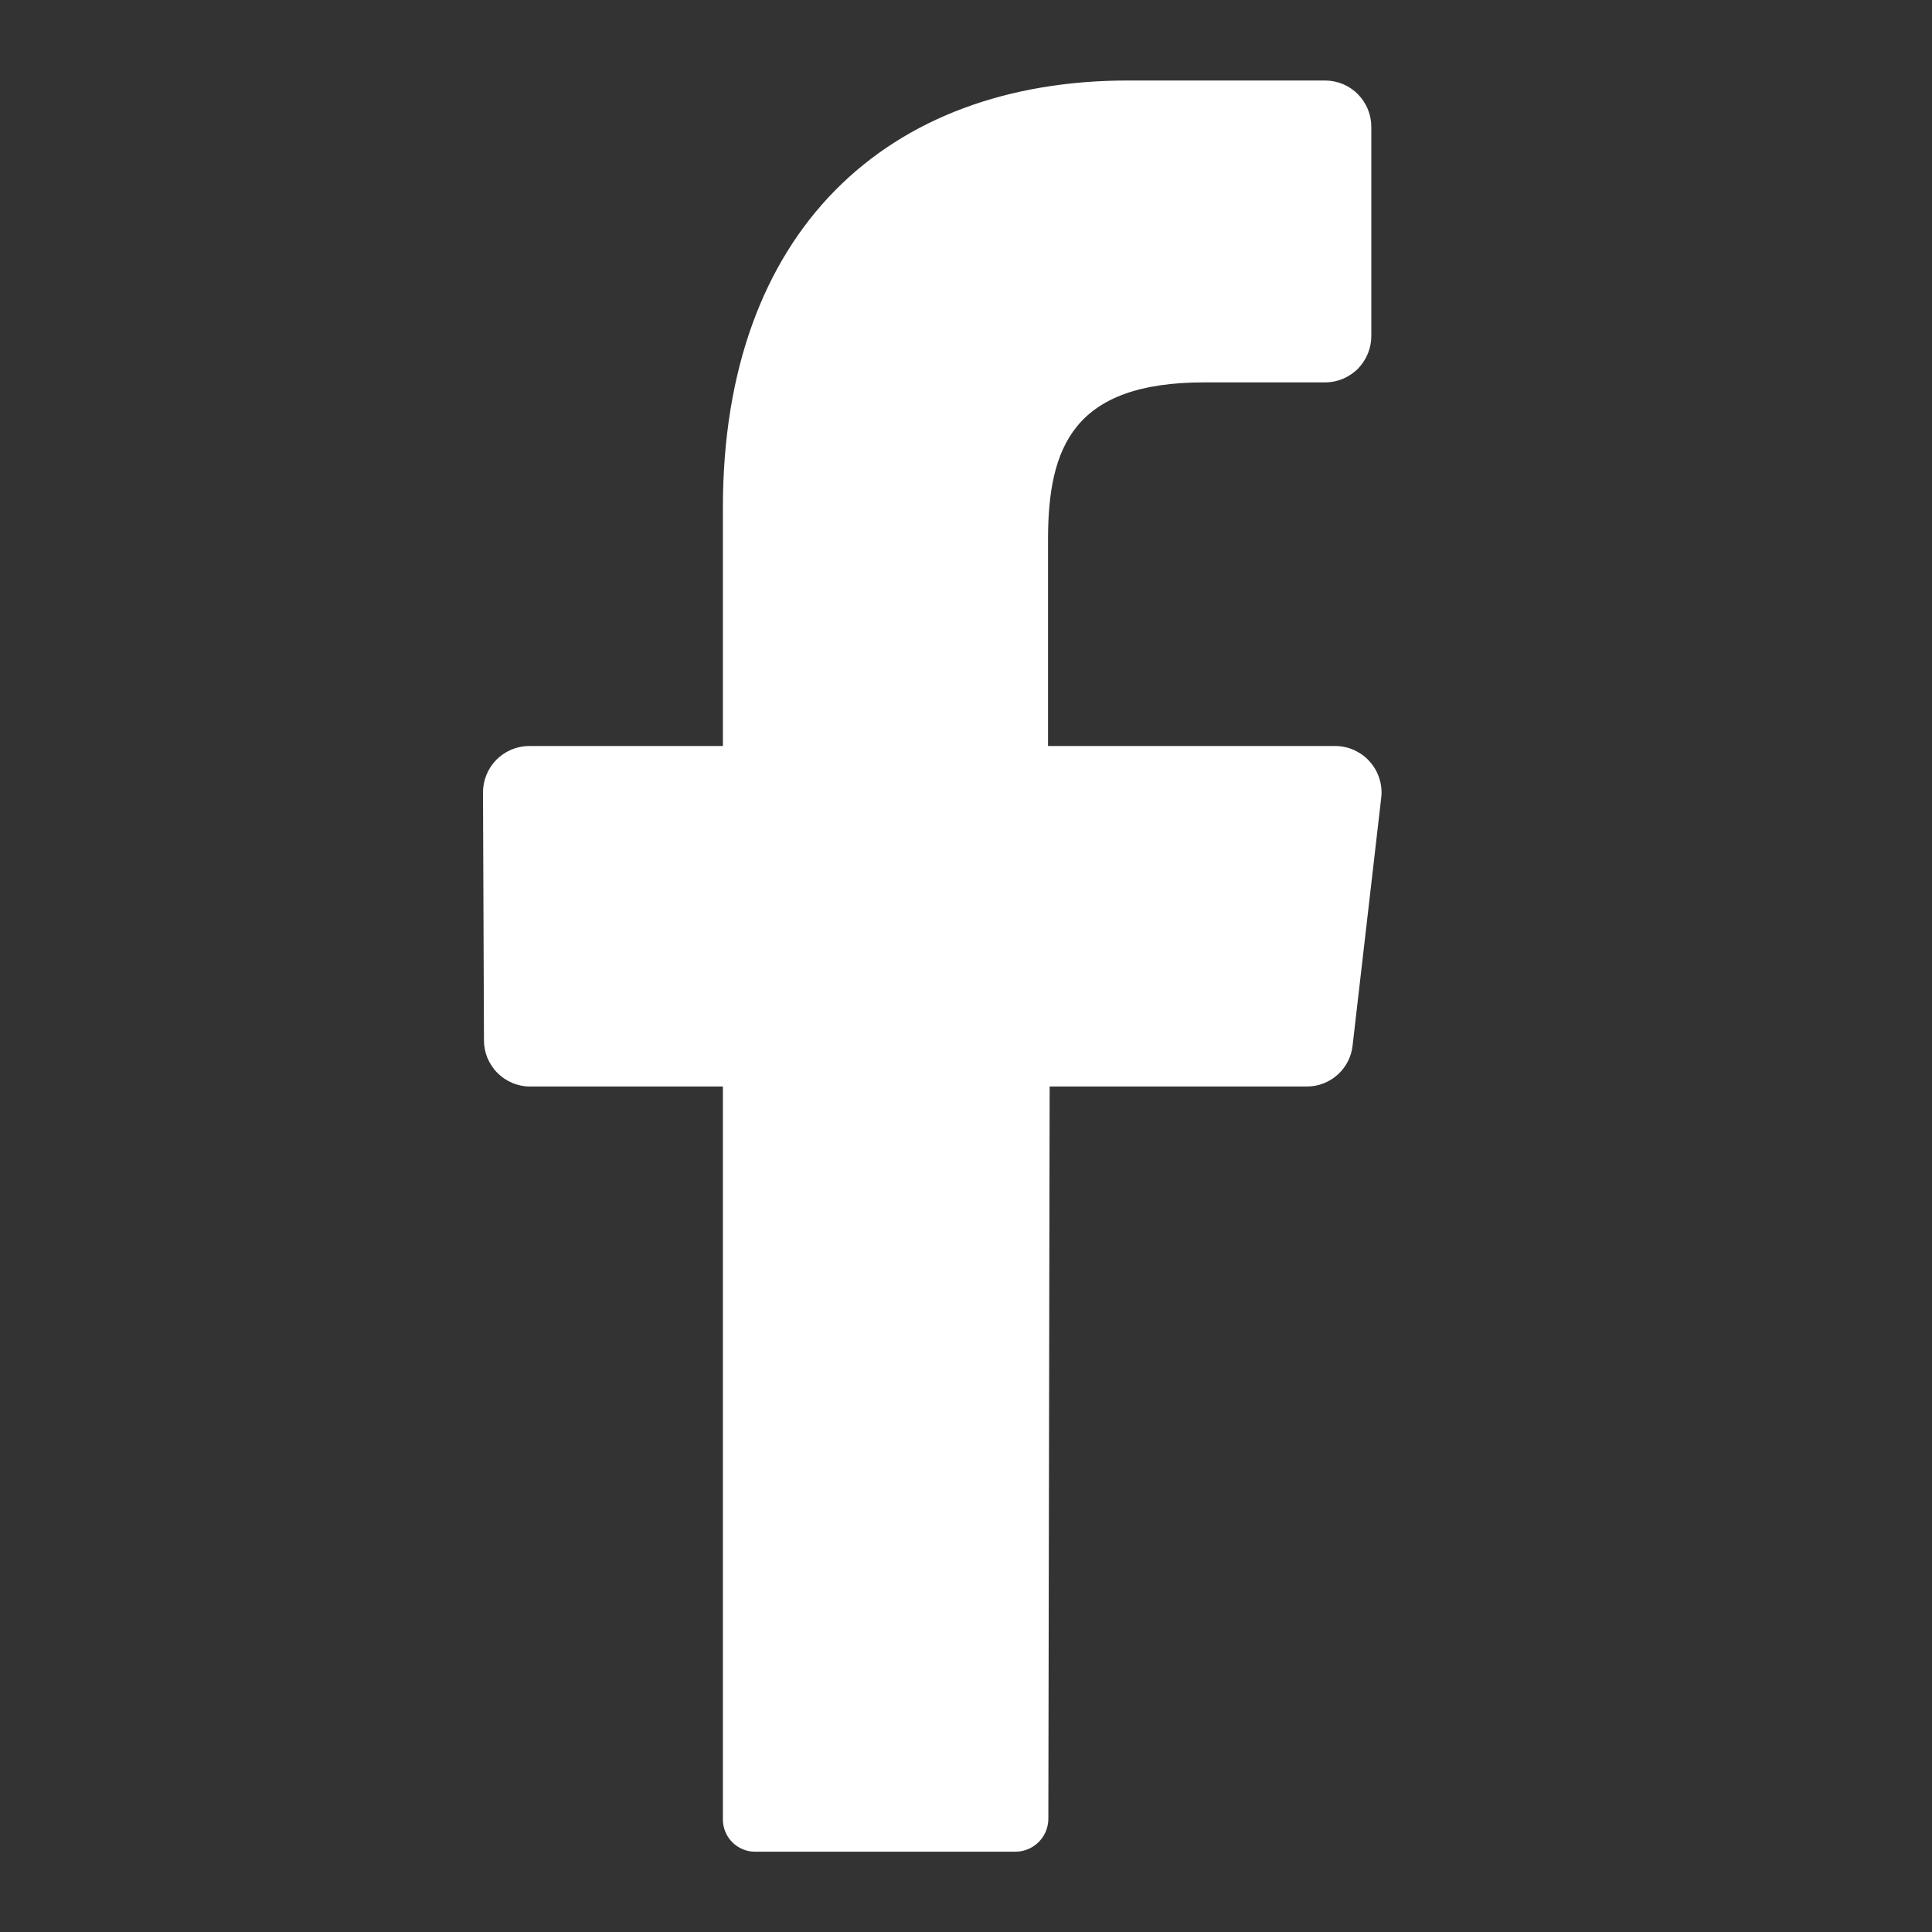 <svg width="24" height="24" viewBox="0 0 24 24" fill="none" xmlns="http://www.w3.org/2000/svg">
<rect x="0" y="0" width="24" height="24" fill="#333333" stroke="none"/>
<path d="M17.157 9.919L16.803 12.983C16.789 13.123 16.724 13.253 16.619 13.348C16.515 13.443 16.38 13.496 16.239 13.497H13.039L13.023 22.588C13.024 22.696 12.983 22.8 12.908 22.877C12.833 22.955 12.73 23 12.623 23.002H9.38C9.327 23.003 9.273 22.992 9.224 22.971C9.174 22.949 9.129 22.919 9.092 22.88C9.054 22.841 9.025 22.795 9.006 22.744C8.987 22.694 8.978 22.64 8.98 22.586V13.497H6.58C6.505 13.497 6.43 13.481 6.361 13.451C6.292 13.422 6.229 13.379 6.176 13.325C6.123 13.271 6.082 13.207 6.053 13.137C6.025 13.068 6.011 12.993 6.012 12.917L6 9.851C5.999 9.775 6.013 9.7 6.041 9.63C6.069 9.56 6.11 9.496 6.163 9.441C6.216 9.387 6.279 9.344 6.348 9.314C6.418 9.284 6.492 9.268 6.568 9.267H8.98V6.307C8.98 2.87 11.021 1 14.013 1H16.465C16.541 1.001 16.616 1.017 16.686 1.046C16.755 1.076 16.819 1.119 16.872 1.174C16.924 1.228 16.966 1.292 16.994 1.363C17.022 1.433 17.036 1.508 17.035 1.584V4.166C17.036 4.242 17.022 4.317 16.994 4.388C16.966 4.458 16.924 4.522 16.872 4.577C16.819 4.631 16.755 4.674 16.686 4.704C16.616 4.734 16.541 4.75 16.465 4.75H14.961C13.335 4.75 13.019 5.551 13.019 6.705V9.267H16.593C16.675 9.268 16.755 9.287 16.828 9.321C16.902 9.356 16.968 9.405 17.021 9.467C17.074 9.528 17.114 9.6 17.137 9.678C17.161 9.756 17.168 9.838 17.157 9.919Z" fill="white"/>
</svg>
